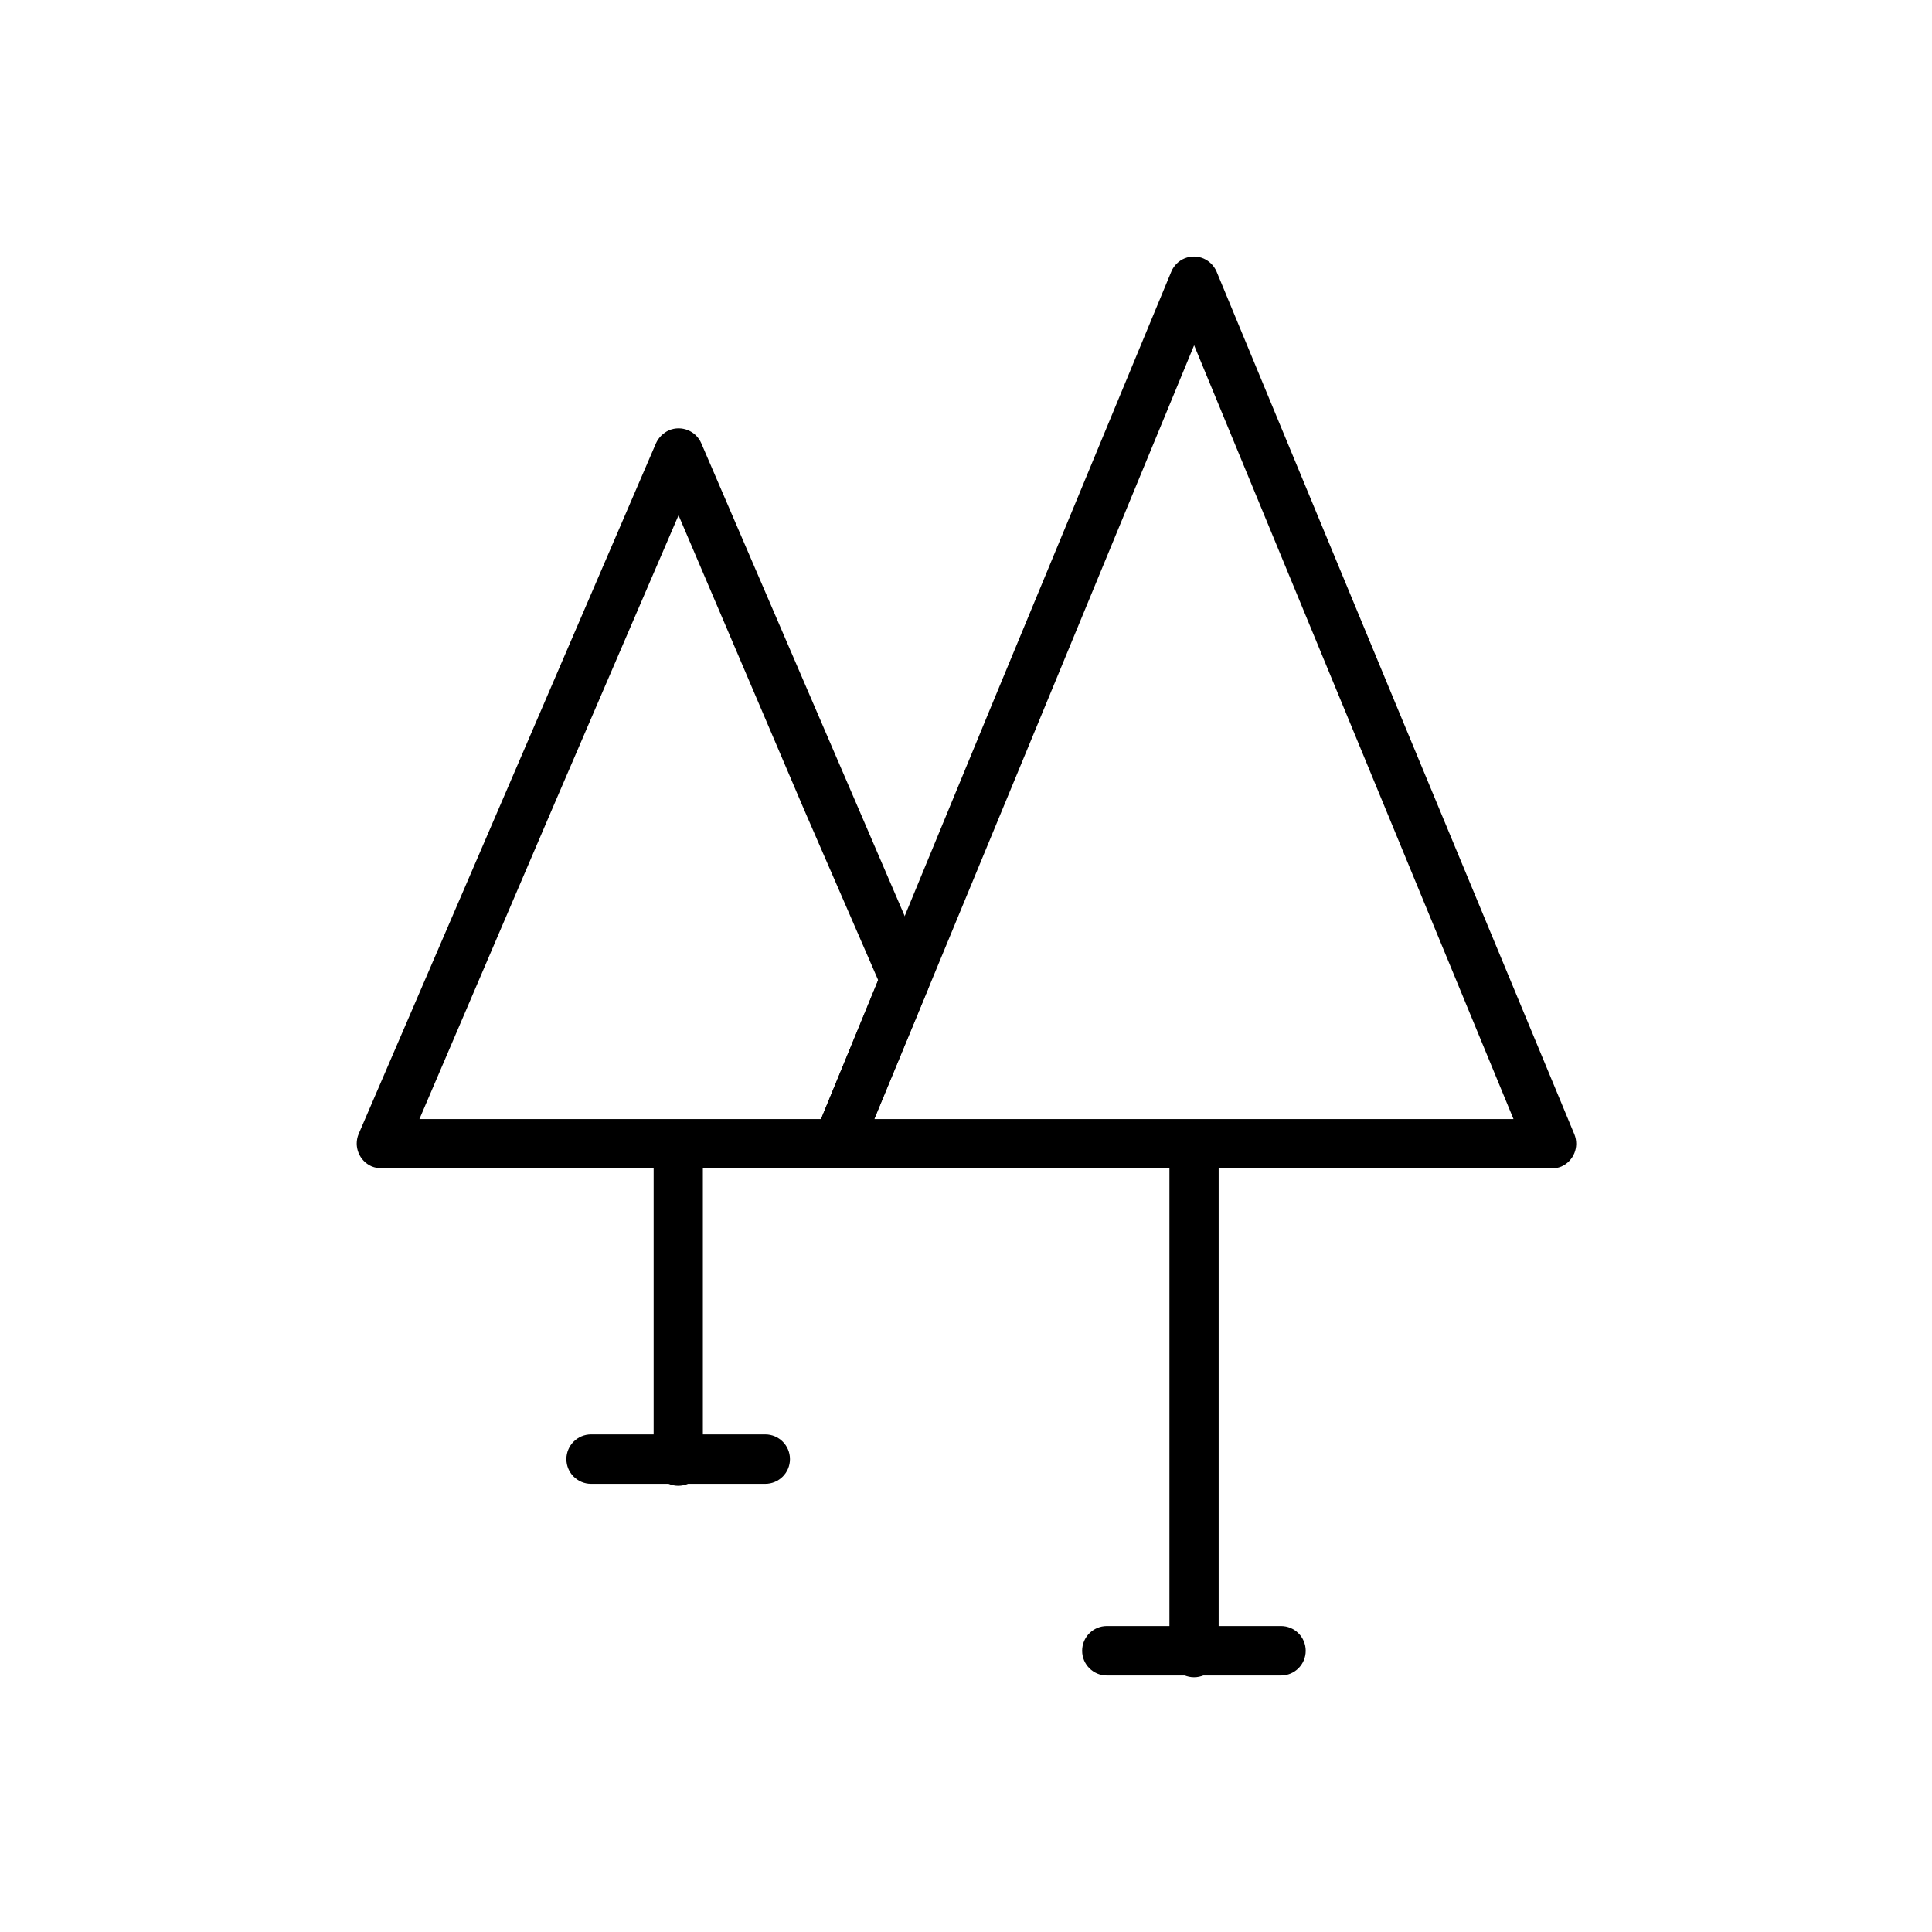 <?xml version="1.0" encoding="UTF-8"?>
<!-- Uploaded to: ICON Repo, www.iconrepo.com, Generator: ICON Repo Mixer Tools -->
<svg fill="#000000" width="800px" height="800px" version="1.1" viewBox="144 144 512 512" xmlns="http://www.w3.org/2000/svg">
 <g>
  <path d="m466.4 215.96 47.359 114.31 47.457 114.32c1.367 3.324-0.18 7.133-3.477 8.566-0.785 0.316-1.621 0.484-2.469 0.5h-189.48c-3.606-0.082-6.477-3.043-6.449-6.648-0.035-0.973 0.207-1.934 0.707-2.769l47.004-113.96 47.359-114.31c0.668-1.59 1.938-2.852 3.535-3.504 1.598-0.652 3.391-0.641 4.981 0.027 1.555 0.676 2.797 1.918 3.477 3.477zm35.266 119.35-41.211-99.805-41.215 99.805-43.527 105.25h169.38z"/>
  <path d="m323.82 280.55-33.402 77.637-35.266 82.371h106.45l15.113-36.828-19.699-45.344zm-45.344 72.398 39.348-91.441v-0.004c0.691-1.543 1.93-2.781 3.477-3.477 3.324-1.395 7.152 0.16 8.562 3.477l39.348 91.441 20.707 48.164c0.688 1.609 0.688 3.43 0 5.039l-17.785 42.926c-0.875 2.707-3.398 4.539-6.246 4.535h-120.76c-0.898-0.004-1.789-0.172-2.621-0.504-3.297-1.434-4.844-5.242-3.477-8.566z"/>
  <path d="m317.22 447c0.297-3.383 3.129-5.977 6.523-5.977 3.394 0 6.227 2.594 6.523 5.977v83.633c0.164 1.828-0.453 3.644-1.691 4.996-1.242 1.355-2.996 2.125-4.832 2.125-1.836 0-3.59-0.77-4.828-2.125-1.242-1.352-1.855-3.168-1.695-4.996z"/>
  <path d="m453.91 447c0.297-3.383 3.129-5.977 6.523-5.977 3.394 0 6.227 2.594 6.523 5.977v134.37c0.164 1.828-0.453 3.641-1.691 4.996-1.242 1.355-2.996 2.125-4.832 2.125-1.836 0-3.59-0.77-4.828-2.125-1.242-1.355-1.855-3.168-1.695-4.996z"/>
  <path d="m437.33 588.02c-3.617 0-6.551-2.93-6.551-6.551 0-3.617 2.934-6.547 6.551-6.547h46.148c3.617 0 6.547 2.93 6.547 6.547 0 3.621-2.93 6.551-6.547 6.551z"/>
  <path d="m300.65 537.23c-3.617 0-6.551-2.93-6.551-6.547s2.934-6.551 6.551-6.551h46.148c3.617 0 6.551 2.934 6.551 6.551s-2.934 6.547-6.551 6.547z"/>
 </g>
</svg>